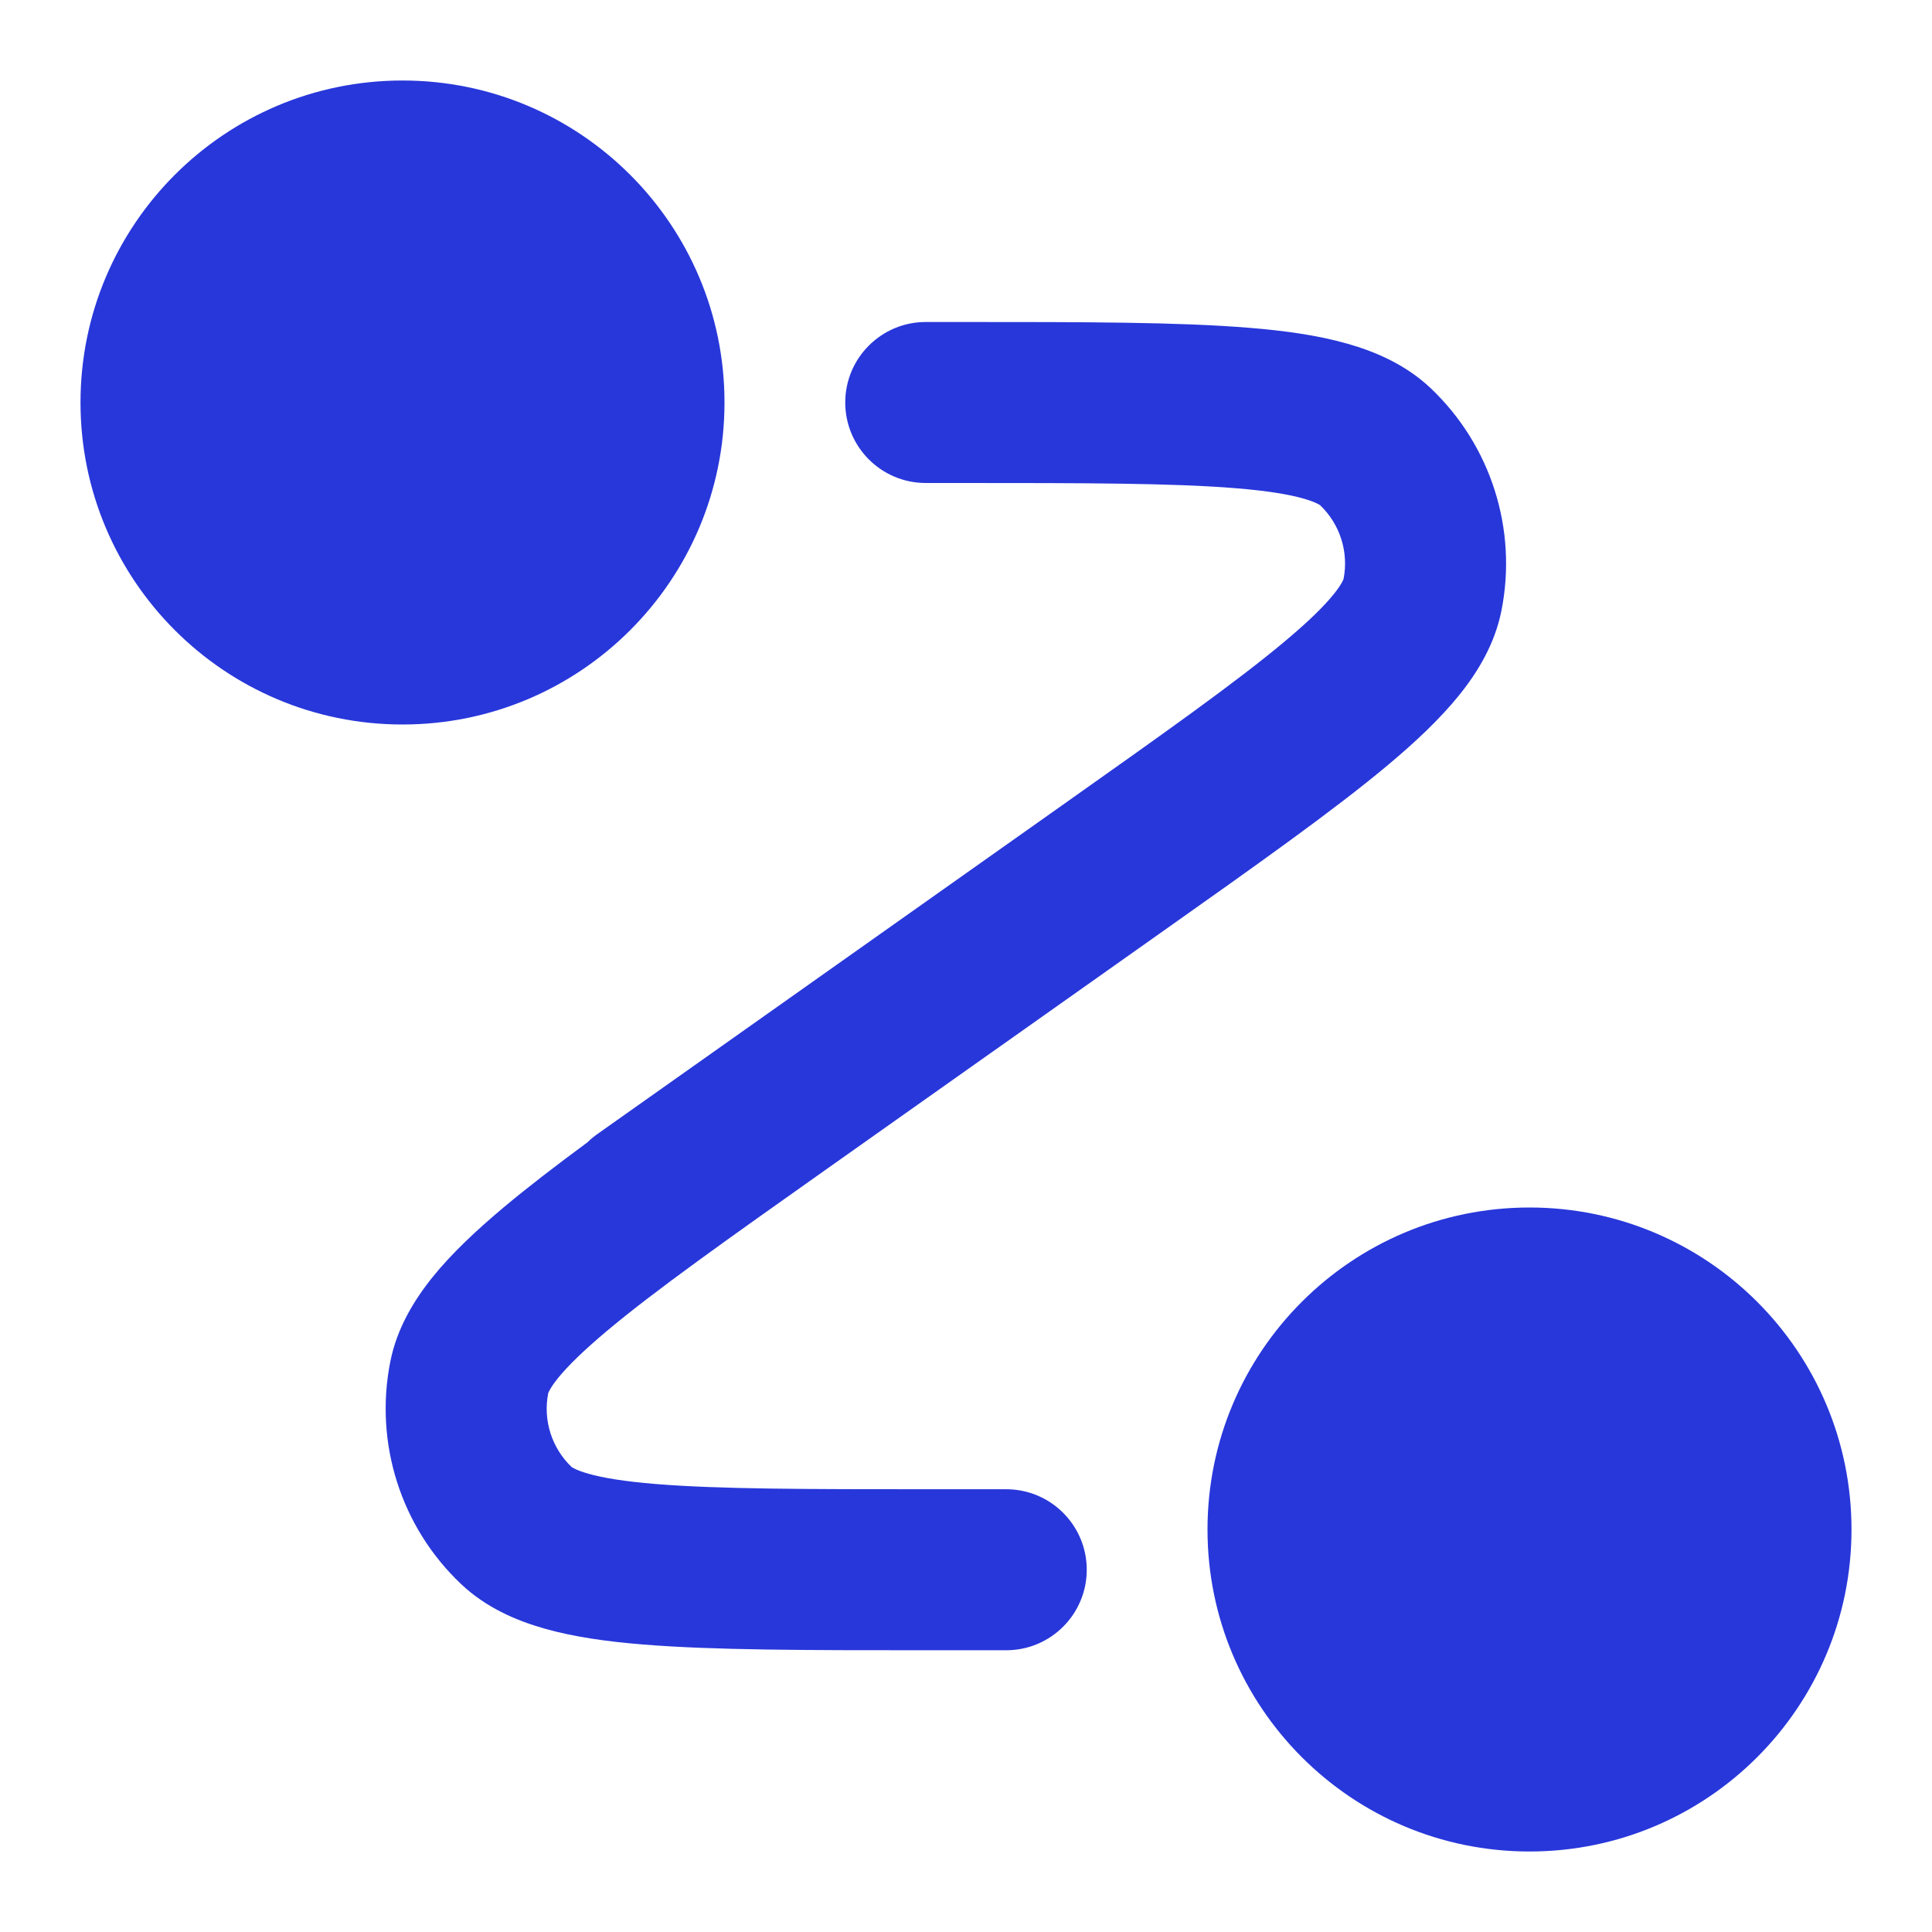 <svg width="24" height="24" viewBox="0 0 24 24" fill="none" xmlns="http://www.w3.org/2000/svg">
<path d="M1 5C1 2.791 2.791 1 5 1C7.209 1 9 2.791 9 5C9 7.209 7.209 9 5 9C2.791 9 1 7.209 1 5Z" fill="#2837DA"/>
<path d="M15 19C15 16.791 16.791 15 19 15C21.209 15 23 16.791 23 19C23 21.209 21.209 23 19 23C16.791 23 15 21.209 15 19Z" fill="#2837DA"/>
<path d="M15.353 6.065C14.57 6.001 13.477 6 11.934 6H11.5C10.948 6 10.5 5.552 10.5 5C10.5 4.448 10.948 4 11.5 4H11.985C13.466 4 14.642 4 15.517 4.072C15.962 4.108 16.375 4.166 16.736 4.269C17.096 4.371 17.467 4.534 17.771 4.821C18.521 5.531 18.853 6.576 18.651 7.588C18.569 7.998 18.36 8.346 18.125 8.637C17.889 8.929 17.586 9.215 17.243 9.502C16.57 10.066 15.61 10.745 14.401 11.6L12.337 13.06L12.328 13.066L10.295 14.504C9.036 15.395 8.144 16.026 7.542 16.531C7.243 16.782 7.051 16.972 6.931 17.12C6.833 17.242 6.812 17.301 6.81 17.307C6.744 17.643 6.854 17.988 7.101 18.224C7.107 18.228 7.158 18.264 7.309 18.307C7.491 18.359 7.758 18.403 8.147 18.435C8.93 18.499 10.023 18.5 11.566 18.5H12.5C13.052 18.5 13.5 18.948 13.5 19.5C13.5 20.052 13.052 20.5 12.5 20.5H11.515C10.034 20.5 8.859 20.5 7.983 20.428C7.538 20.392 7.125 20.334 6.764 20.231C6.404 20.129 6.033 19.966 5.729 19.679C4.979 18.97 4.647 17.924 4.849 16.912C4.931 16.502 5.14 16.155 5.375 15.863C5.611 15.571 5.914 15.286 6.257 14.998C6.551 14.752 6.899 14.484 7.298 14.19C7.336 14.152 7.378 14.118 7.423 14.086L13.205 9.996C14.464 9.105 15.356 8.474 15.958 7.969C16.257 7.719 16.45 7.528 16.569 7.38C16.667 7.258 16.688 7.199 16.69 7.193C16.756 6.857 16.646 6.512 16.399 6.276C16.393 6.272 16.342 6.236 16.191 6.193C16.009 6.141 15.742 6.097 15.353 6.065Z" fill="#2837DA"/>
</svg>

